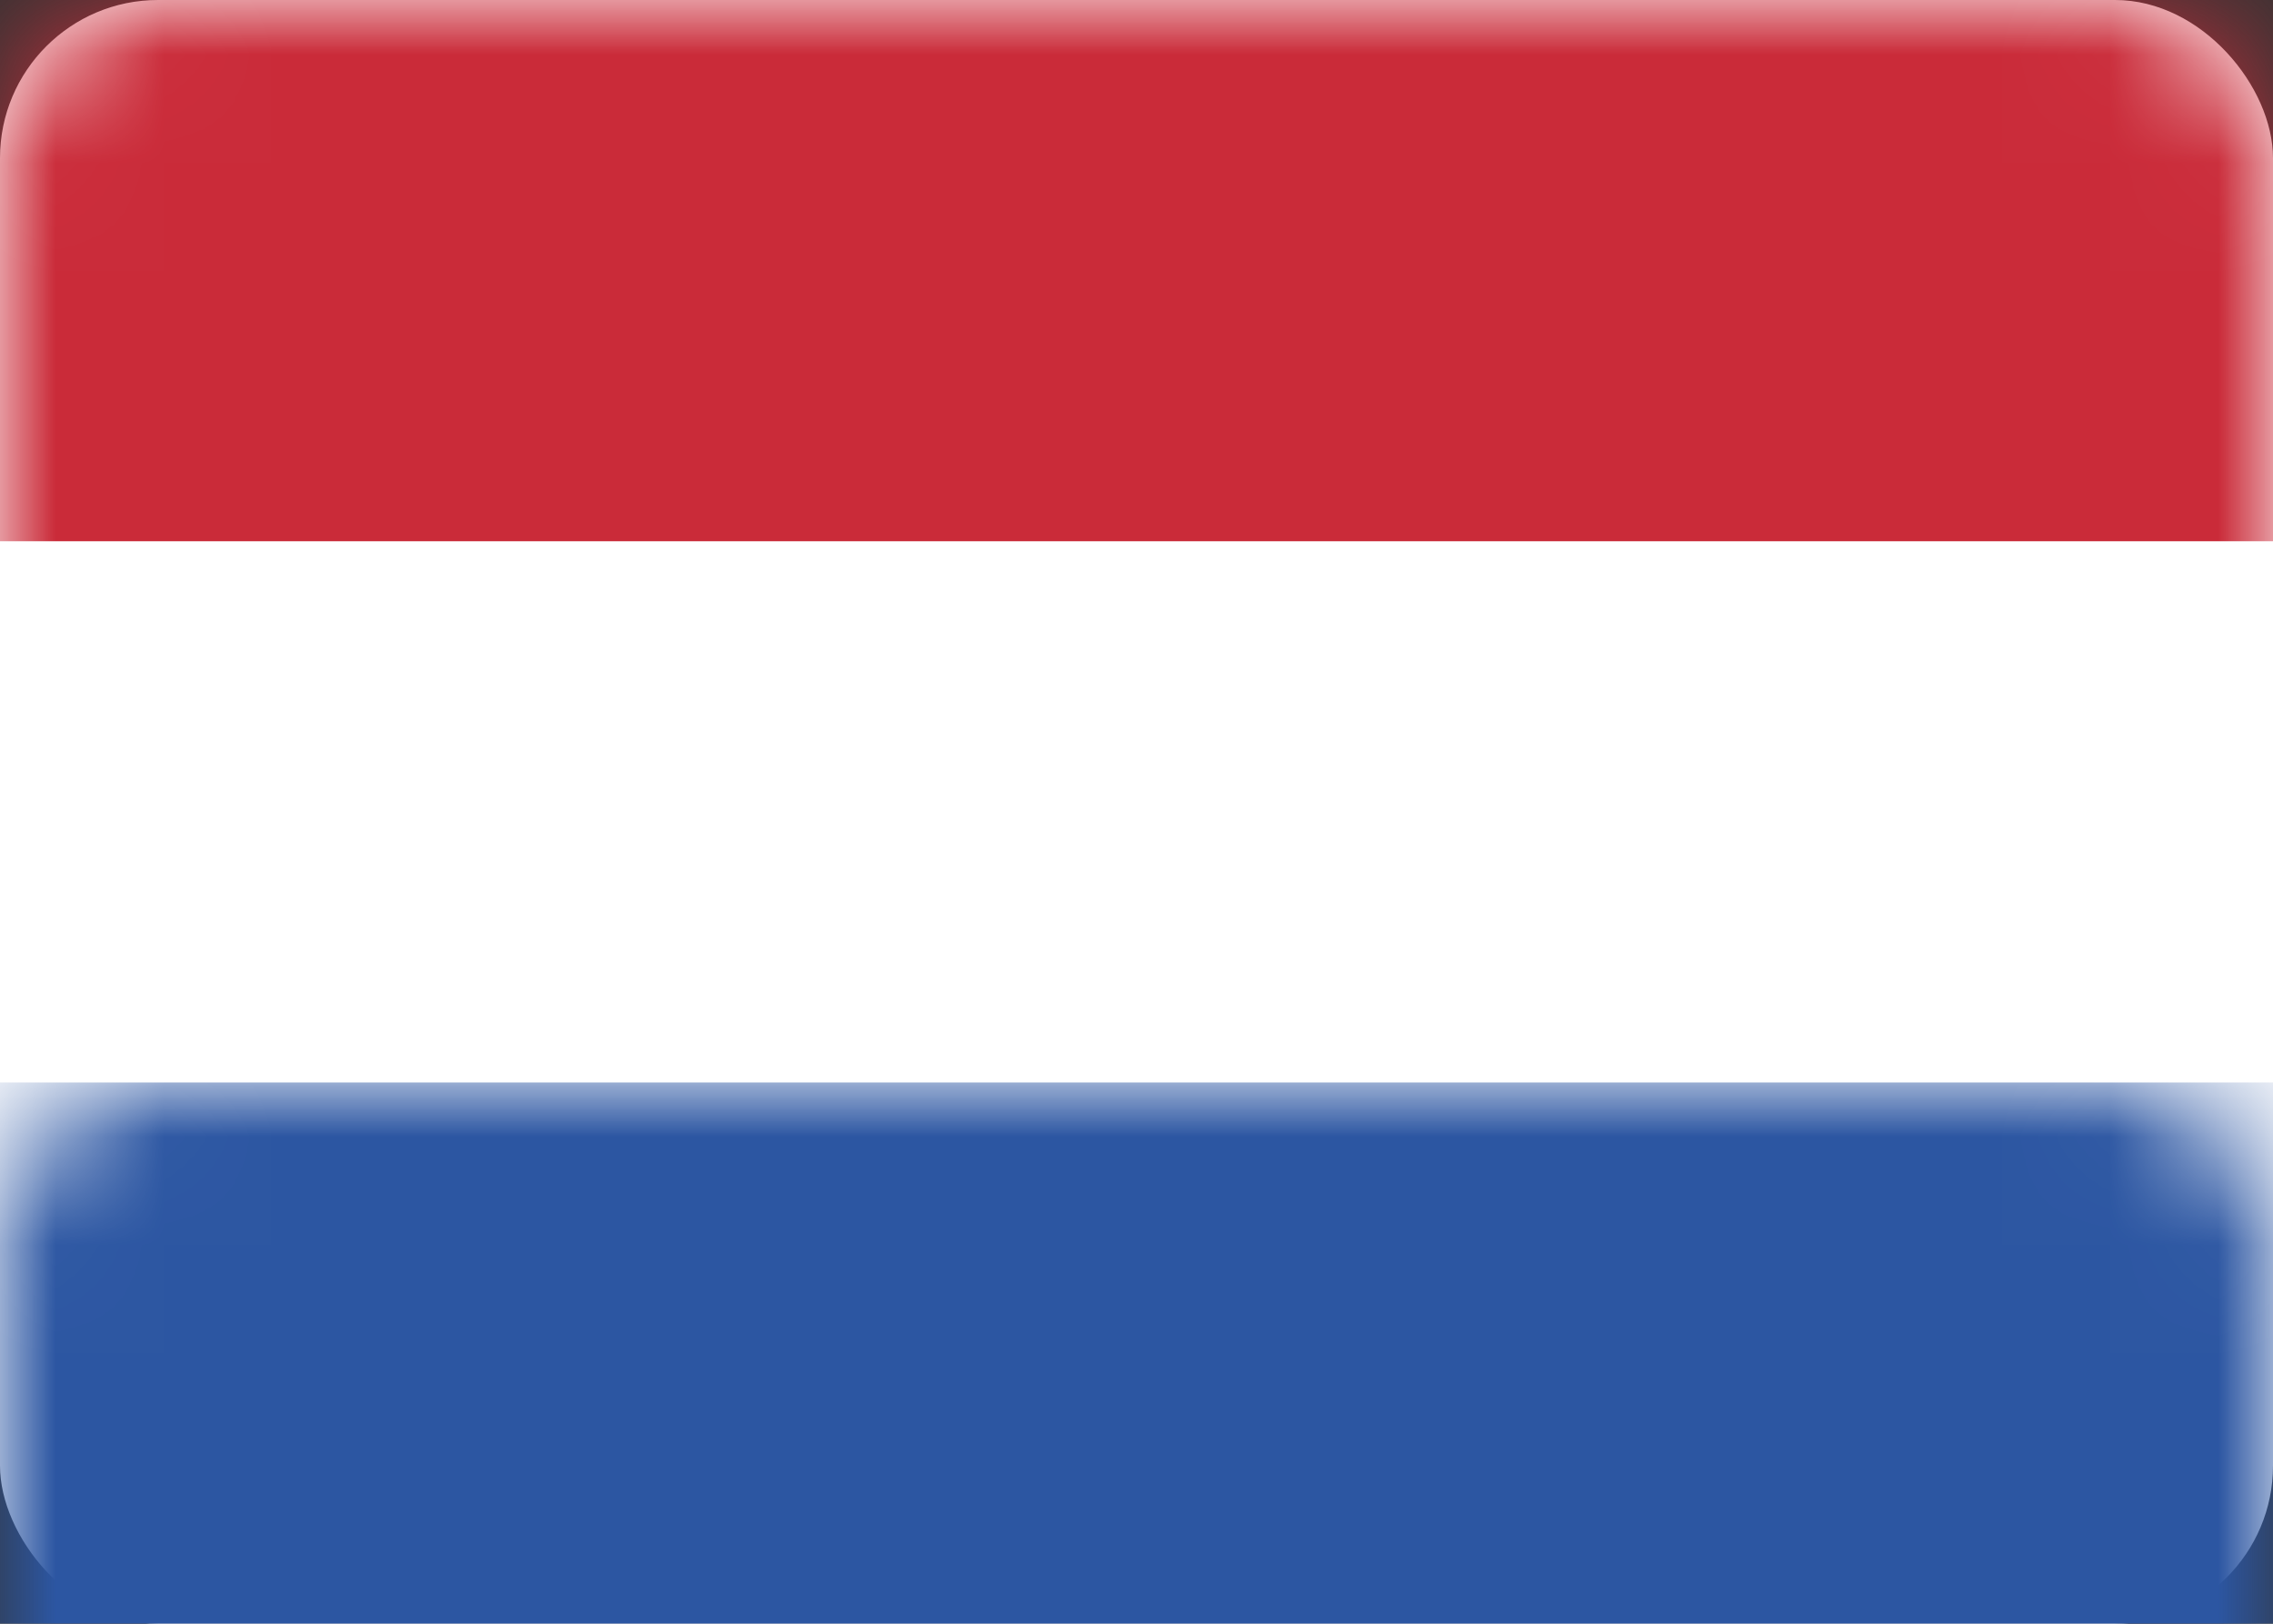 <?xml version="1.0" encoding="UTF-8"?>
<svg width="21px" height="15px" viewBox="0 0 21 15" version="1.1" xmlns="http://www.w3.org/2000/svg" xmlns:xlink="http://www.w3.org/1999/xlink">
    <rect x="0" y="0" width="21" height="15" fill="#333333" stroke="none"/>
    <!-- Generator: Sketch 63.1 (92452) - https://sketch.com -->
    <title>Netherlands</title>
    <desc>Created with Sketch.</desc>
    <defs>
        <rect id="path-1" x="-1.77635684e-15" y="-1.77635684e-15" width="21" height="15" rx="1.46"></rect>
    </defs>
    <g id="Desktop" stroke="none" stroke-width="1" fill="none" fill-rule="evenodd">
        <g id="Netherlands">
            <mask id="mask-2" fill="white">
                <use xlink:href="#path-1"></use>
            </mask>
            <use id="Mask" fill="#FFFFFF" xlink:href="#path-1"></use>
            <rect id="Rectangle-2" fill="#CA2B39" mask="url(#mask-2)" x="-1.77635684e-15" y="0" width="21" height="5"></rect>
            <rect id="Rectangle-2" fill="#2C56A2" mask="url(#mask-2)" x="0" y="10" width="21" height="5"></rect>
        </g>
    </g>
</svg>